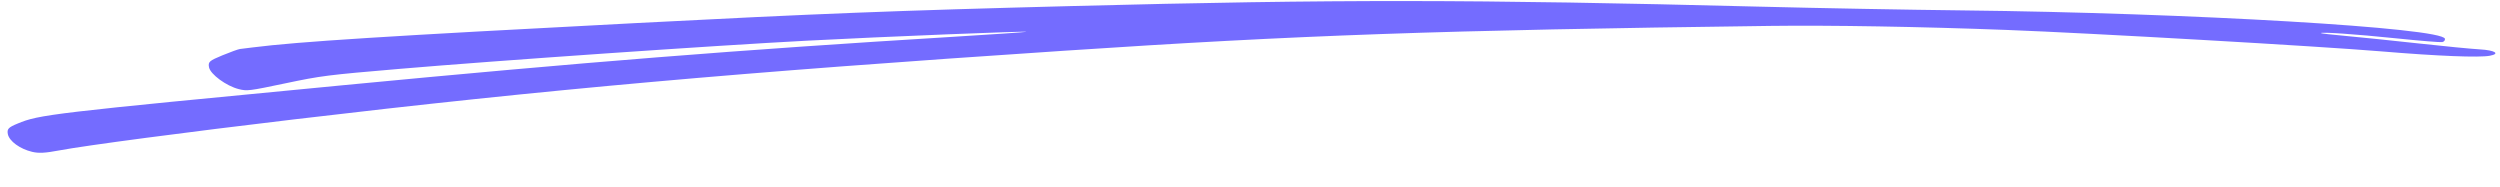 <?xml version="1.0" encoding="UTF-8"?> <svg xmlns="http://www.w3.org/2000/svg" width="469" height="35" viewBox="0 0 469 35" fill="none"><path fill-rule="evenodd" clip-rule="evenodd" d="M47.414 8.894C55.932 7.814 72.49 6.763 119.459 4.322C153.282 2.564 167.83 1.996 201.078 1.136C250.575 -0.144 276.302 -0.121 330.231 1.25C341.133 1.527 358.276 1.843 368.326 1.953C410.756 2.417 458.225 5.212 458.668 7.273C458.728 7.553 458.496 7.835 458.152 7.899C457.808 7.964 453.894 7.643 449.453 7.186C441.908 6.41 435.349 5.957 435.399 6.215C435.411 6.277 437.551 6.519 440.156 6.753C442.76 6.988 448.827 7.612 453.638 8.141C458.449 8.67 463.654 9.175 465.207 9.263C468.067 9.426 469.102 10.081 467.094 10.458C465.083 10.835 457.337 10.524 446.749 9.641C435.095 8.67 392.174 6.212 376.485 5.618C360.273 5.004 343.299 4.714 332.079 4.86C269.87 5.665 243.875 6.579 199.706 9.514C138.375 13.589 102.65 16.773 55.26 22.386C34.904 24.797 16.128 27.277 11.101 28.22C8.458 28.716 7.29 28.778 6.044 28.488C3.759 27.957 1.728 26.478 1.47 25.157C1.285 24.207 1.566 23.902 3.282 23.19C7.391 21.485 9.26 21.265 64.28 15.994C109.279 11.683 138.741 9.344 178.741 6.908C185.978 6.467 192.162 6.049 192.484 5.98C193.492 5.763 165.623 6.883 151.365 7.633C133.855 8.554 93.362 11.356 74.953 12.921C61.367 14.076 60.272 14.215 53.527 15.633C46.715 17.064 46.35 17.11 44.789 16.717C42.455 16.129 39.469 13.939 39.212 12.626C39.014 11.612 39.257 11.395 41.721 10.38C43.221 9.763 44.708 9.227 45.023 9.191C45.34 9.154 46.416 9.021 47.414 8.894Z" fill="#746CFF"></path></svg> 